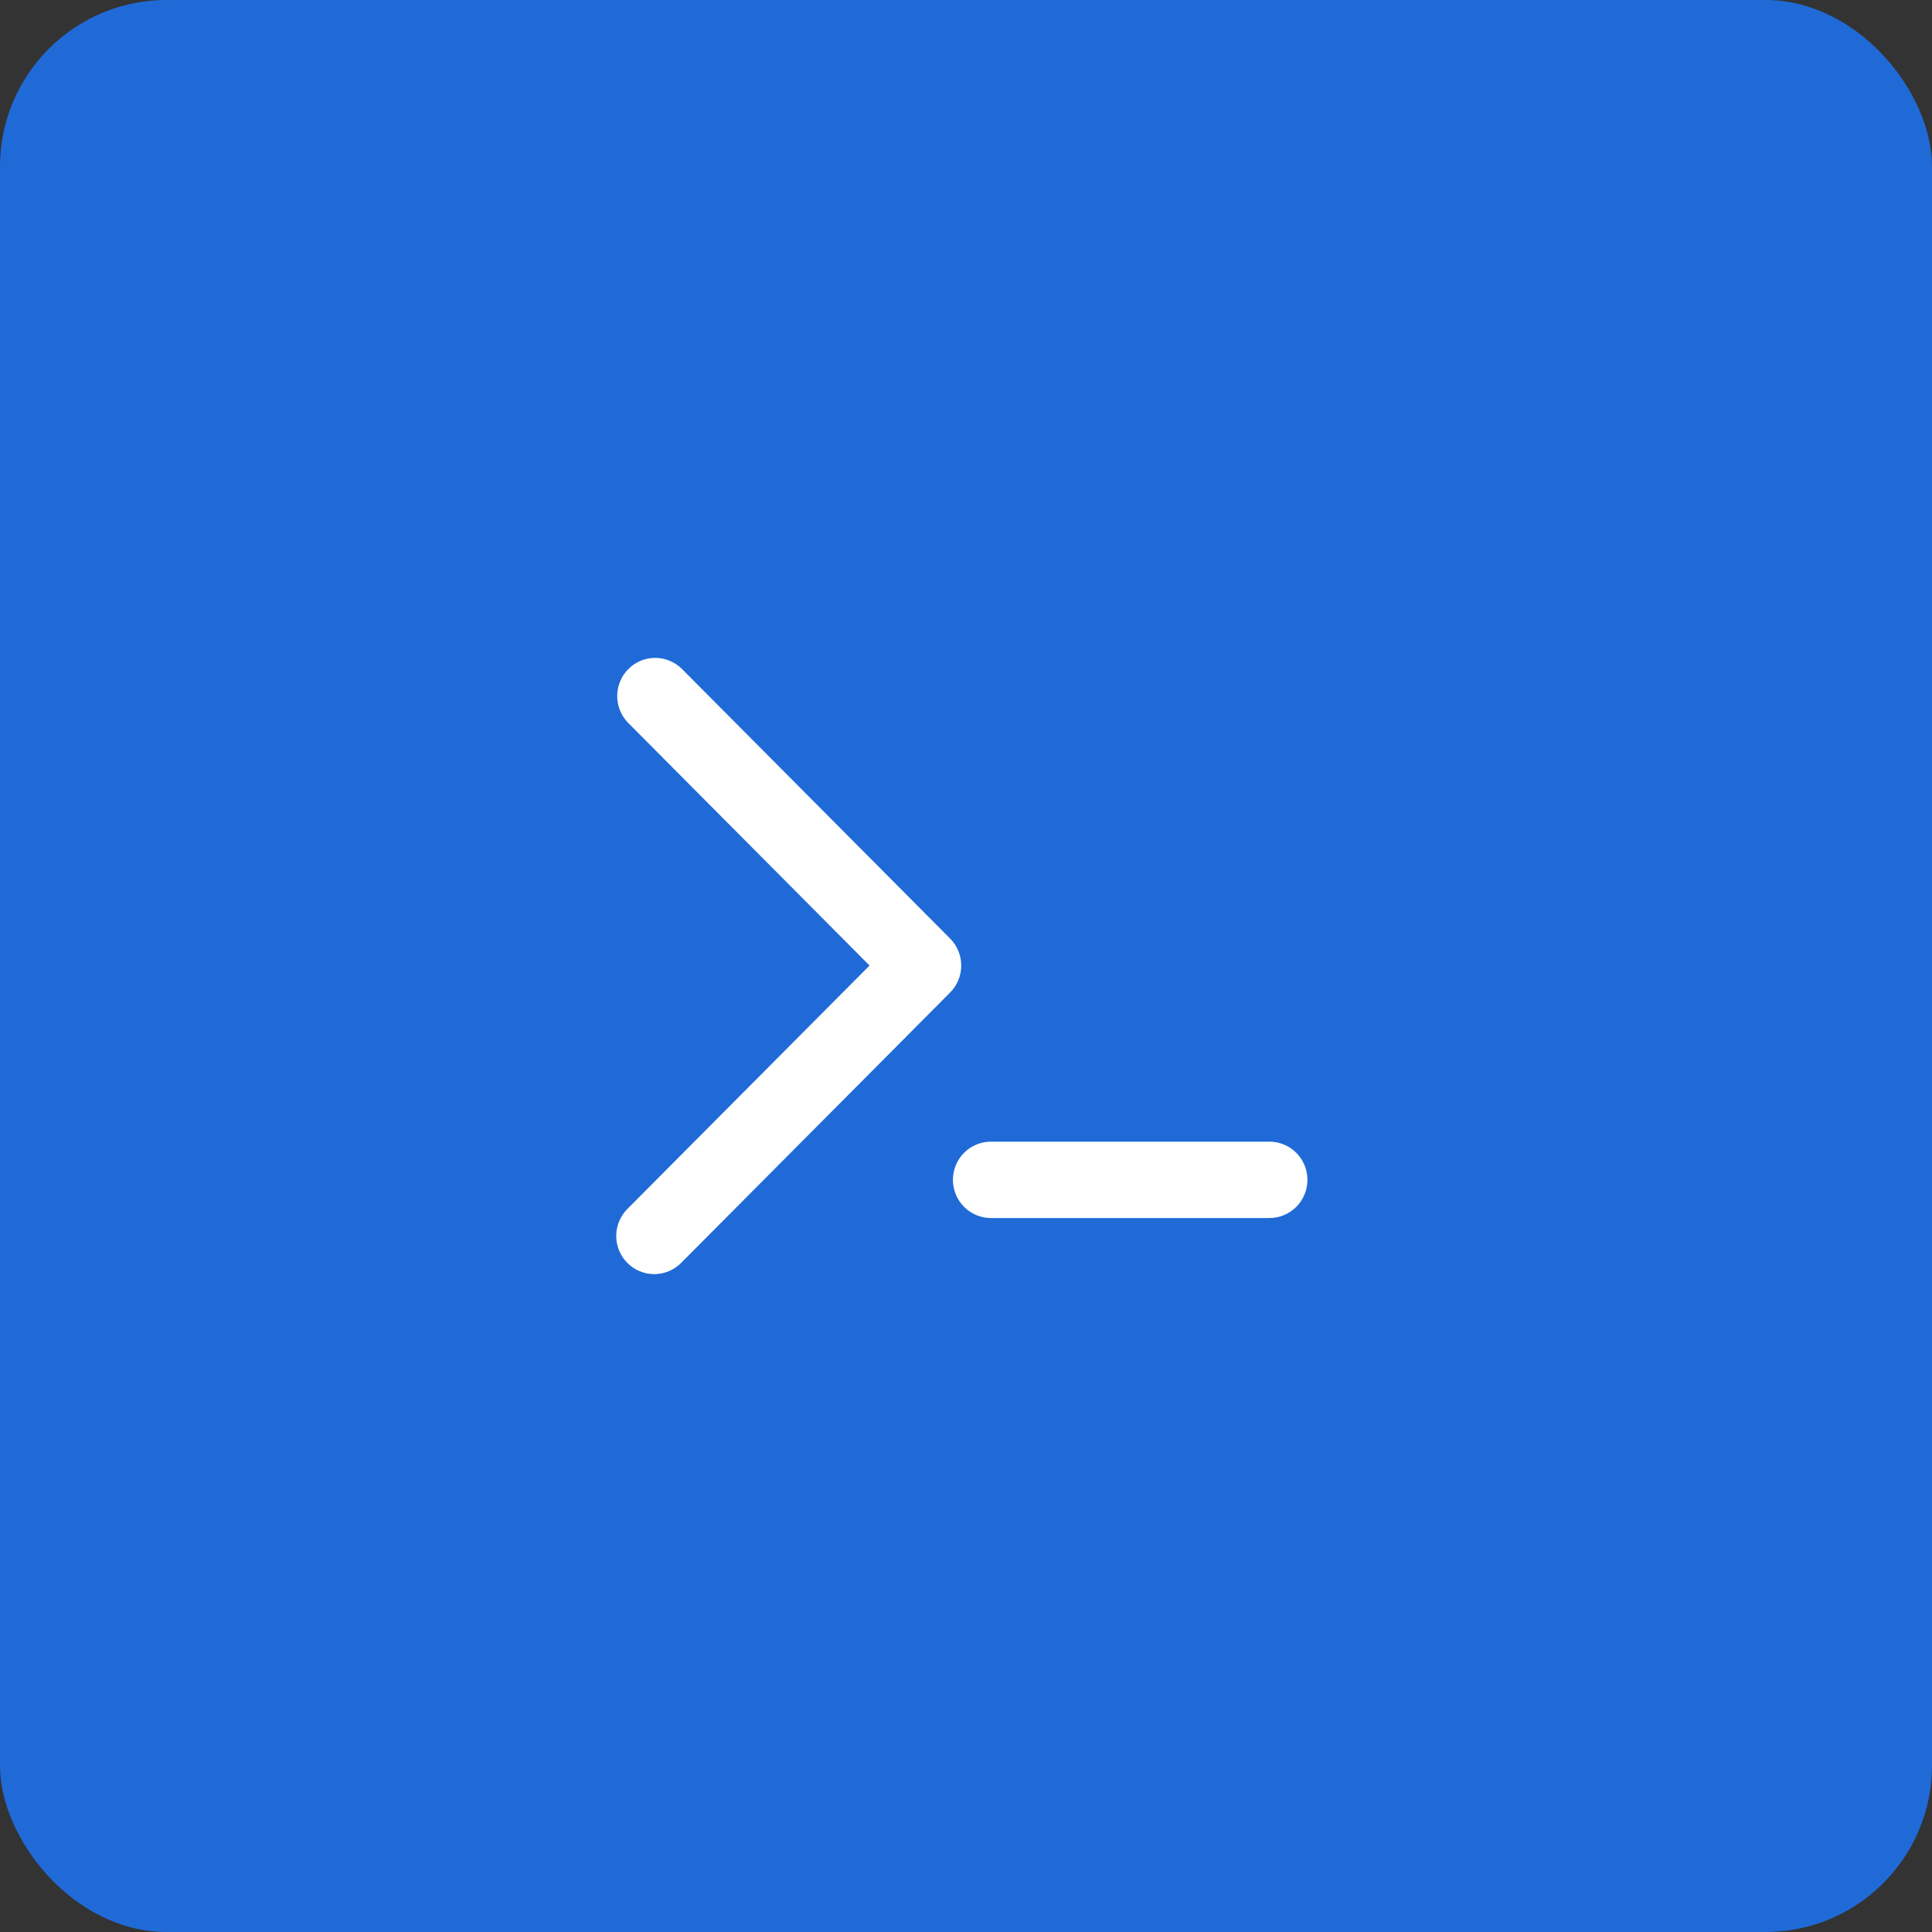 <svg xmlns="http://www.w3.org/2000/svg" width="232" height="232" viewBox="0 0 232 232" fill="none"><rect x="0" y="0" width="232" height="232" fill="#333333" stroke="none"/><rect width="232" height="232" rx="20" fill="#206AD8"></rect><path d="M104.418 115.945L75.391 145.12C74.956 145.543 74.608 146.049 74.37 146.608C74.131 147.168 74.005 147.769 74 148.378C73.995 148.987 74.111 149.59 74.341 150.154C74.57 150.717 74.909 151.229 75.338 151.659C75.766 152.089 76.275 152.429 76.836 152.659C77.397 152.89 77.997 153.005 78.603 153C79.209 152.994 79.807 152.867 80.363 152.627C80.92 152.386 81.423 152.037 81.844 151.599L114.094 119.185C114.948 118.325 115.428 117.16 115.428 115.945C115.428 114.73 114.948 113.565 114.094 112.706L81.844 80.285C80.983 79.451 79.831 78.989 78.635 79C77.439 79.011 76.295 79.494 75.45 80.344C74.604 81.195 74.125 82.345 74.115 83.547C74.105 84.749 74.566 85.906 75.397 86.771L104.418 115.945ZM118.99 137.094C117.78 137.094 116.62 137.577 115.765 138.437C114.909 139.297 114.429 140.463 114.429 141.678C114.429 142.894 114.909 144.06 115.765 144.92C116.62 145.78 117.78 146.263 118.99 146.263H152.439C153.649 146.263 154.809 145.78 155.664 144.92C156.519 144.06 157 142.894 157 141.678C157 140.463 156.519 139.297 155.664 138.437C154.809 137.577 153.649 137.094 152.439 137.094H118.99Z" fill="white"></path></svg>